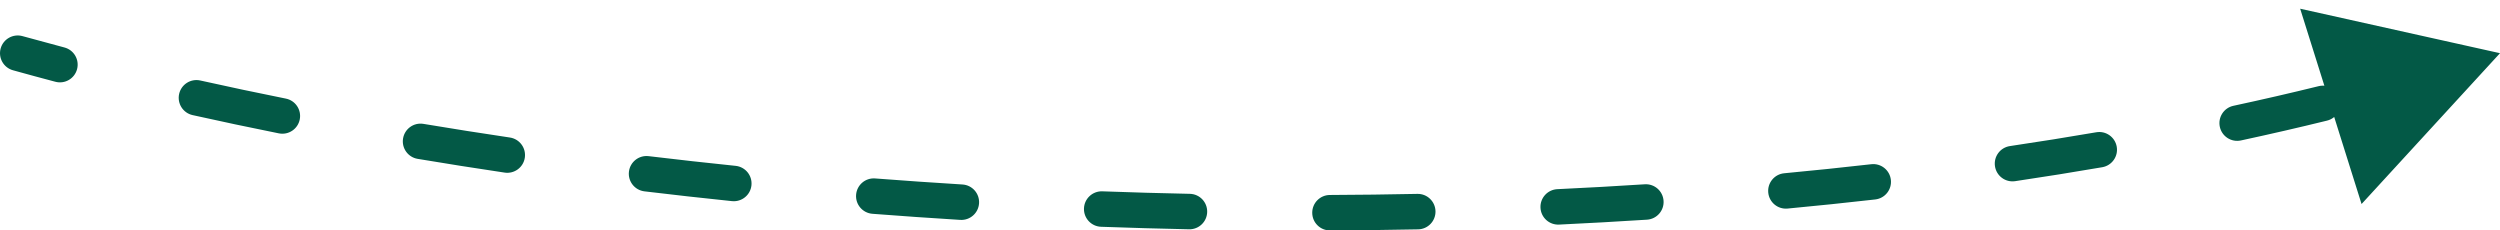 <svg width="141" height="13" viewBox="0 0 141 13" fill="none" xmlns="http://www.w3.org/2000/svg">
<path d="M1.268 2.037C0.736 1.889 0.185 2.2 0.037 2.732C-0.111 3.264 0.2 3.815 0.732 3.963L1.268 2.037ZM141 3L129.729 0.491L133.192 11.507L141 3ZM3.125 4.612C3.659 4.753 4.206 4.434 4.347 3.9C4.488 3.366 4.169 2.819 3.635 2.678L3.125 4.612ZM11.297 4.54C10.758 4.42 10.224 4.759 10.103 5.298C9.983 5.837 10.323 6.372 10.862 6.492L11.297 4.54ZM15.729 7.522C16.271 7.63 16.798 7.279 16.906 6.738C17.015 6.196 16.664 5.669 16.122 5.561L15.729 7.522ZM23.884 6.987C23.339 6.895 22.824 7.263 22.733 7.808C22.641 8.352 23.009 8.868 23.553 8.959L23.884 6.987ZM28.464 9.735C29.01 9.816 29.519 9.439 29.6 8.893C29.681 8.346 29.304 7.838 28.758 7.756L28.464 9.735ZM36.585 8.807C36.036 8.741 35.538 9.132 35.472 9.68C35.407 10.229 35.798 10.726 36.346 10.792L36.585 8.807ZM41.284 11.344C41.834 11.4 42.325 11.001 42.382 10.452C42.439 9.902 42.039 9.411 41.49 9.354L41.284 11.344ZM49.358 10.064C48.807 10.021 48.327 10.433 48.284 10.984C48.241 11.534 48.653 12.015 49.204 12.058L49.358 10.064ZM54.16 12.402C54.711 12.435 55.185 12.016 55.219 11.465C55.253 10.913 54.834 10.439 54.282 10.405L54.16 12.402ZM62.172 10.791C61.62 10.771 61.156 11.202 61.136 11.754C61.116 12.306 61.547 12.77 62.099 12.79L62.172 10.791ZM67.065 12.932C67.617 12.943 68.074 12.505 68.085 11.953C68.097 11.4 67.659 10.944 67.106 10.932L67.065 12.932ZM75.005 10.997C74.453 10.999 74.007 11.449 74.01 12.001C74.012 12.554 74.462 12.999 75.014 12.997L75.005 10.997ZM79.982 12.935C80.535 12.924 80.973 12.467 80.962 11.915C80.95 11.363 80.494 10.924 79.941 10.935L79.982 12.935ZM87.835 10.669C87.283 10.695 86.857 11.164 86.883 11.715C86.909 12.267 87.377 12.693 87.929 12.667L87.835 10.669ZM92.892 12.39C93.443 12.354 93.861 11.879 93.825 11.328C93.79 10.776 93.314 10.358 92.763 10.394L92.892 12.39ZM100.631 9.772C100.081 9.823 99.677 10.311 99.729 10.861C99.781 11.411 100.268 11.815 100.818 11.763L100.631 9.772ZM105.765 11.249C106.314 11.187 106.708 10.691 106.645 10.142C106.583 9.594 106.088 9.199 105.539 9.262L105.765 11.249ZM113.358 8.239C112.812 8.32 112.435 8.829 112.516 9.375C112.597 9.922 113.105 10.299 113.652 10.218L113.358 8.239ZM118.568 9.431C119.112 9.337 119.478 8.82 119.384 8.276C119.29 7.731 118.773 7.366 118.229 7.46L118.568 9.431ZM125.965 5.967C125.425 6.083 125.082 6.614 125.198 7.154C125.314 7.694 125.846 8.038 126.386 7.922L125.965 5.967ZM131.245 6.803C131.781 6.671 132.109 6.13 131.977 5.593C131.845 5.057 131.304 4.729 130.767 4.861L131.245 6.803ZM138.357 2.783C137.829 2.943 137.531 3.502 137.692 4.03C137.852 4.559 138.411 4.857 138.939 4.696L138.357 2.783ZM0.732 3.963C1.523 4.183 2.321 4.4 3.125 4.612L3.635 2.678C2.839 2.468 2.05 2.254 1.268 2.037L0.732 3.963ZM10.862 6.492C12.465 6.849 14.088 7.193 15.729 7.522L16.122 5.561C14.495 5.235 12.886 4.894 11.297 4.54L10.862 6.492ZM23.553 8.959C25.177 9.231 26.814 9.49 28.464 9.735L28.758 7.756C27.12 7.513 25.495 7.256 23.884 6.987L23.553 8.959ZM36.346 10.792C37.983 10.989 39.63 11.173 41.284 11.344L41.49 9.354C39.846 9.185 38.211 9.002 36.585 8.807L36.346 10.792ZM49.204 12.058C50.851 12.185 52.504 12.3 54.16 12.402L54.282 10.405C52.637 10.304 50.995 10.19 49.358 10.064L49.204 12.058ZM62.099 12.79C63.753 12.85 65.409 12.897 67.065 12.932L67.106 10.932C65.461 10.898 63.816 10.851 62.172 10.791L62.099 12.79ZM75.014 12.997C76.673 12.99 78.33 12.969 79.982 12.935L79.941 10.935C78.3 10.969 76.654 10.99 75.005 10.997L75.014 12.997ZM87.929 12.667C89.59 12.588 91.245 12.496 92.892 12.39L92.763 10.394C91.128 10.5 89.485 10.591 87.835 10.669L87.929 12.667ZM100.818 11.763C102.479 11.607 104.128 11.435 105.765 11.249L105.539 9.262C103.915 9.447 102.279 9.617 100.631 9.772L100.818 11.763ZM113.652 10.218C115.308 9.972 116.947 9.71 118.568 9.431L118.229 7.46C116.624 7.736 114.999 7.996 113.358 8.239L113.652 10.218ZM126.386 7.922C128.03 7.568 129.651 7.195 131.245 6.803L130.767 4.861C129.193 5.248 127.591 5.617 125.965 5.967L126.386 7.922Z" fill="#035946"/>
</svg>
